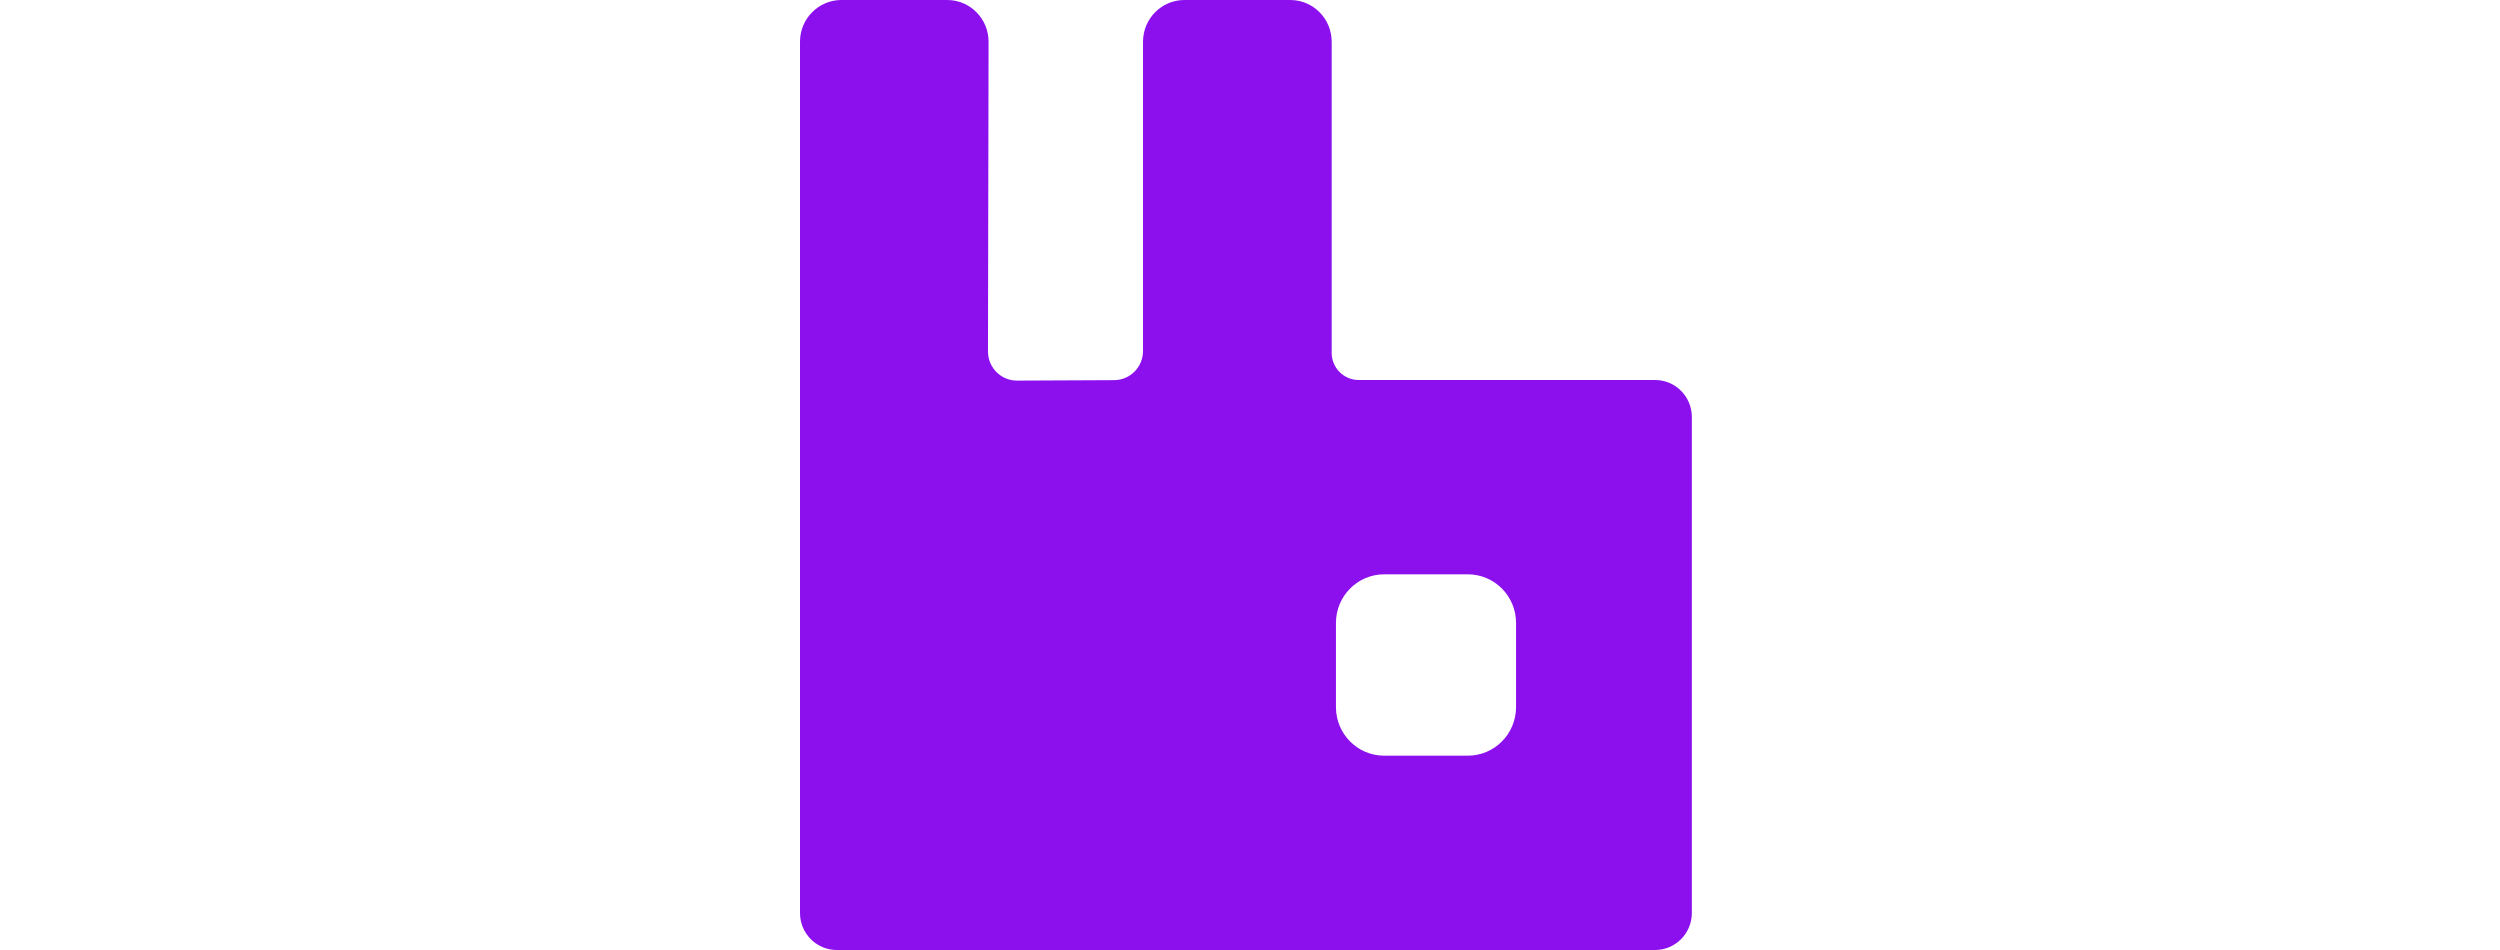 <svg width="100" height="38" viewBox="0 0 100 38" fill="none" xmlns="http://www.w3.org/2000/svg">
<path d="M66.202 15.2H54.345C54.059 15.2 53.785 15.085 53.583 14.882C53.381 14.678 53.267 14.402 53.267 14.115V1.669C53.267 0.748 52.525 0 51.61 0H47.377C46.462 0 45.721 0.748 45.721 1.669V14.039C45.721 14.681 45.205 15.203 44.568 15.206L40.682 15.224C40.04 15.228 39.517 14.703 39.519 14.056L39.543 1.672C39.545 0.749 38.803 0 37.886 0H33.657C32.742 0 32 0.748 32 1.669V36.518C32 37.337 32.659 38 33.471 38H66.202C67.015 38 67.674 37.337 67.674 36.518V16.682C67.674 15.863 67.015 15.2 66.202 15.2ZM60.642 28.284C60.642 29.357 59.778 30.227 58.713 30.227H55.367C54.302 30.227 53.438 29.357 53.438 28.284V24.916C53.438 23.843 54.302 22.973 55.367 22.973H58.713C59.778 22.973 60.642 23.843 60.642 24.916V28.284Z" fill="#8C0FEE"/>
</svg>
